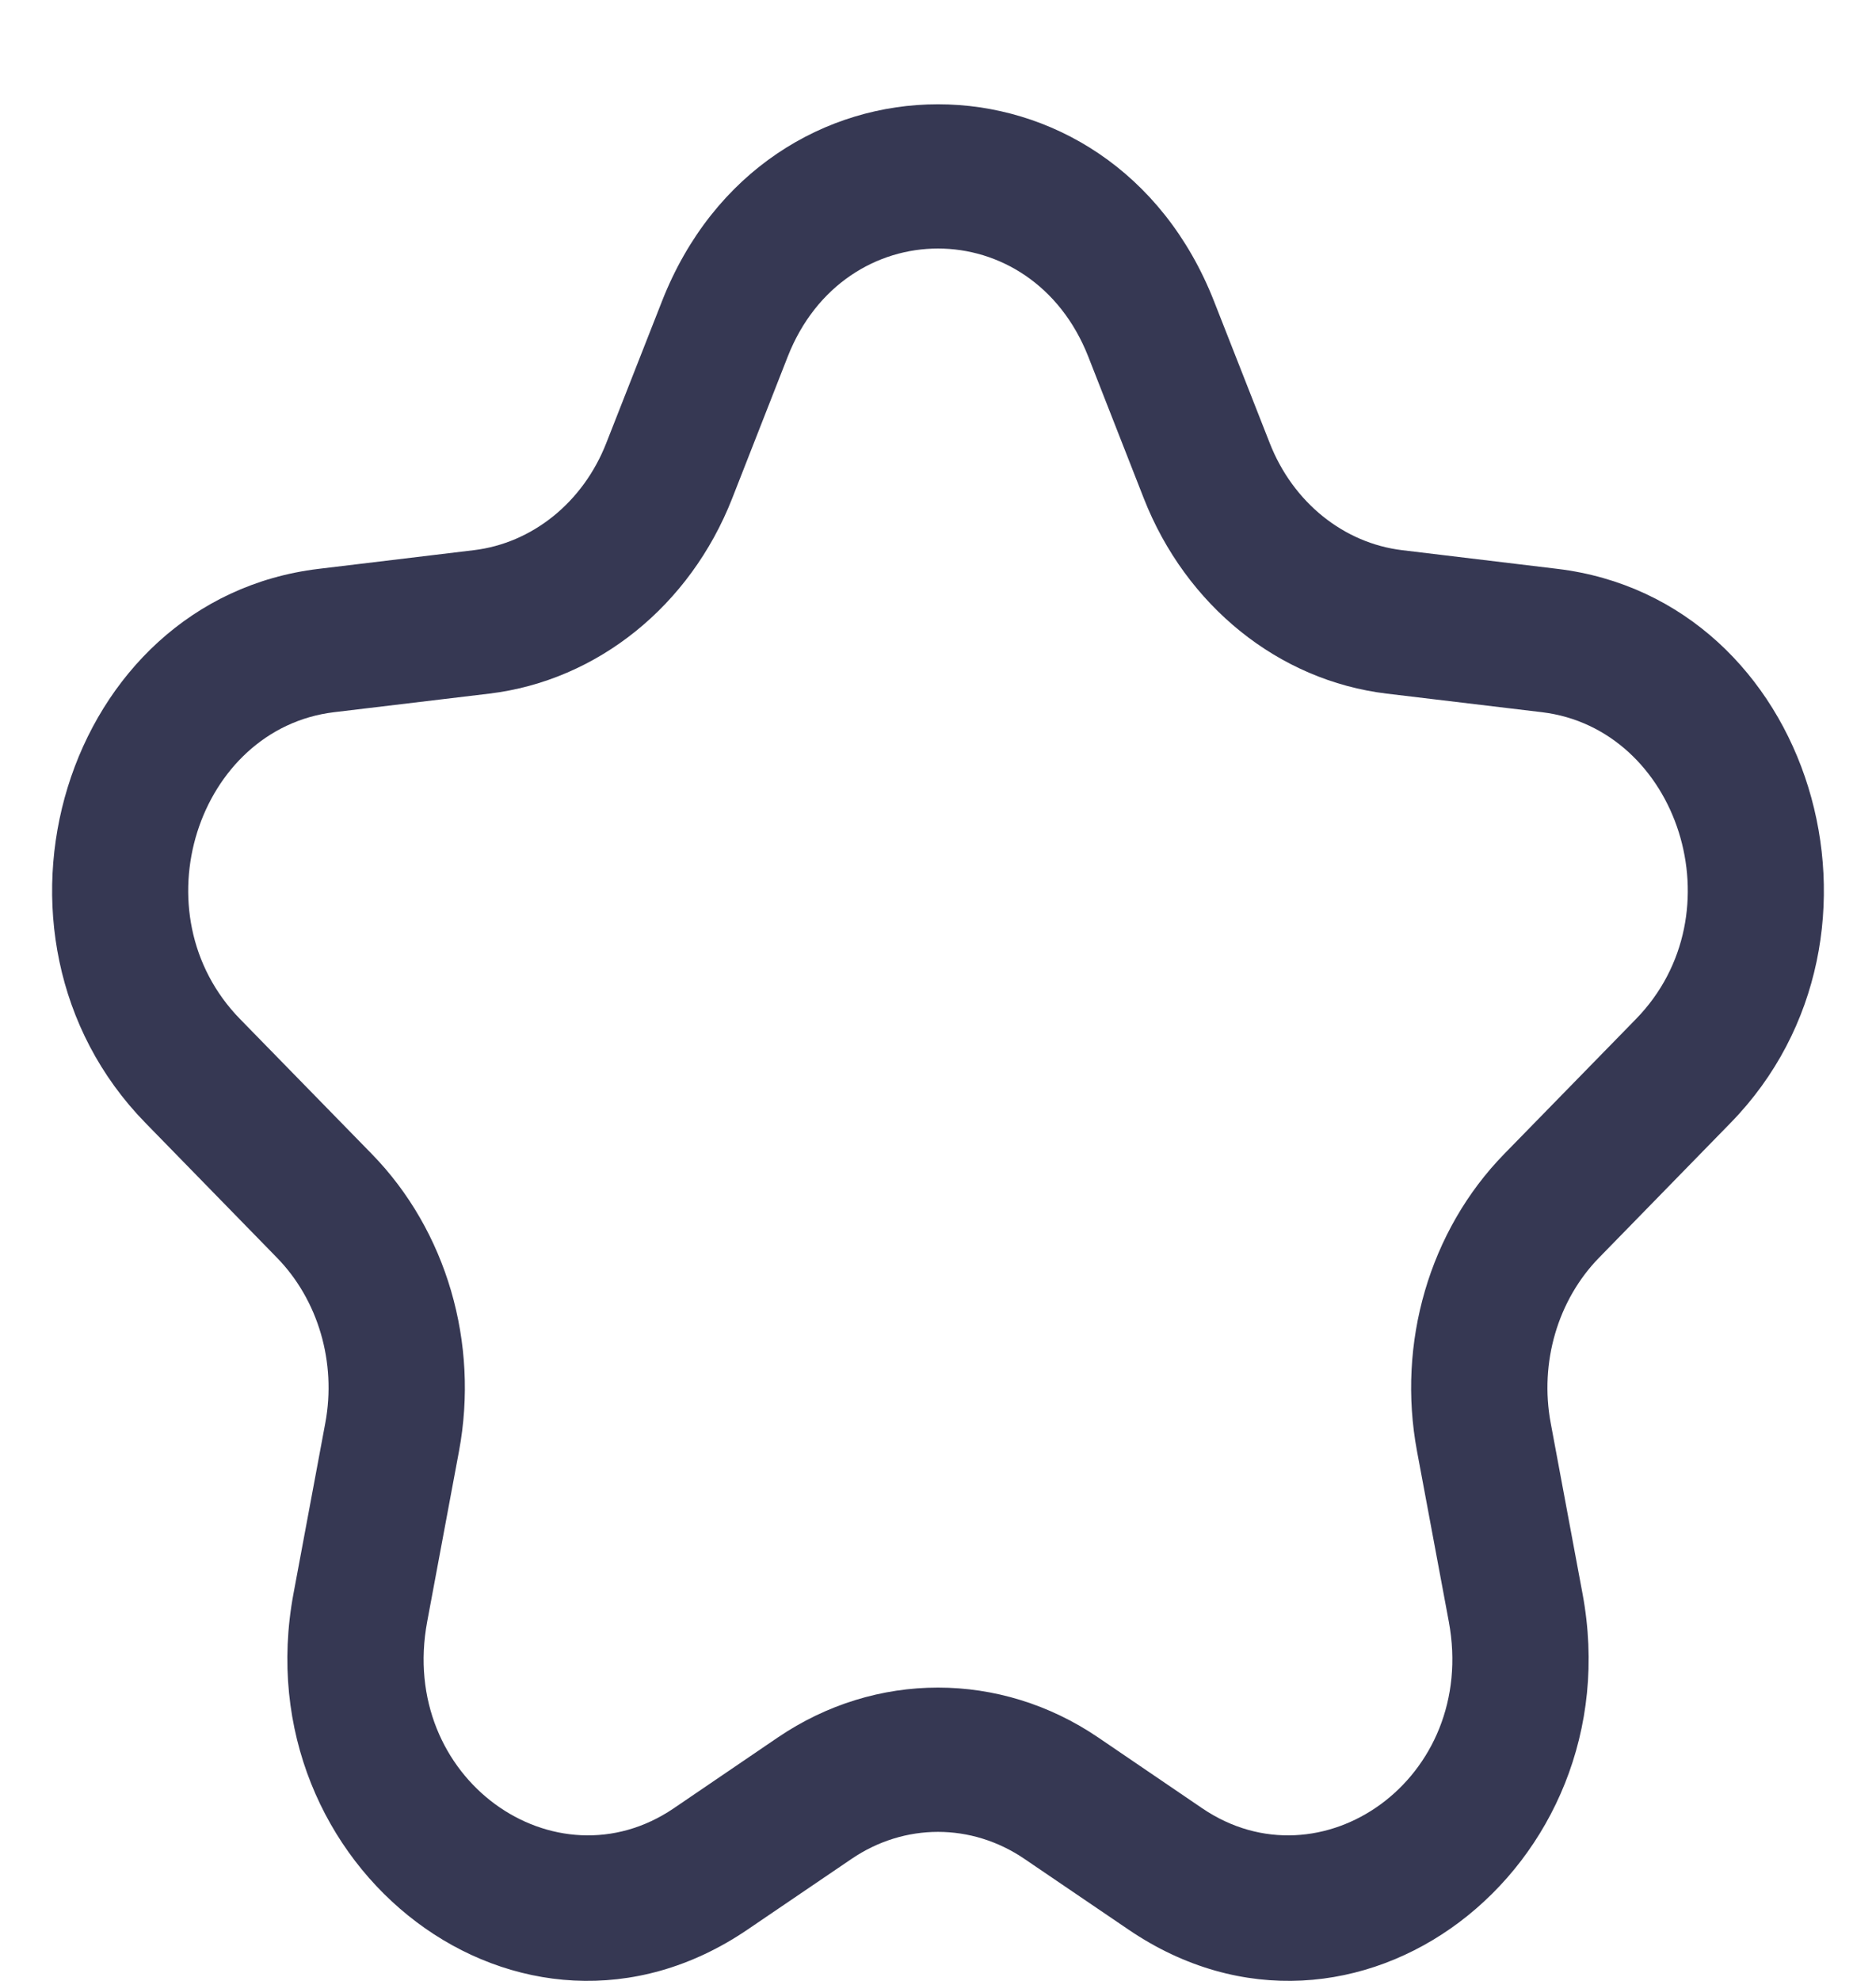 <svg width="18" height="19" viewBox="0 0 18 19" fill="none" xmlns="http://www.w3.org/2000/svg">
<path fill-rule="evenodd" clip-rule="evenodd" d="M6.351 2.891C7.339 0.37 10.661 0.37 11.649 2.891L12.183 4.25C12.407 4.822 12.896 5.21 13.453 5.277L14.941 5.456C17.391 5.75 18.36 8.973 16.605 10.77L15.342 12.064C14.948 12.468 14.77 13.067 14.879 13.65L15.184 15.285C15.675 17.914 12.997 19.983 10.828 18.508L9.83 17.83C9.322 17.484 8.678 17.484 8.17 17.83L7.172 18.508C5.003 19.983 2.325 17.914 2.816 15.285L3.121 13.65C3.23 13.067 3.052 12.468 2.658 12.064L1.395 10.77C-0.36 8.973 0.609 5.75 3.059 5.456L4.547 5.277C5.104 5.21 5.593 4.822 5.817 4.25L6.351 2.891ZM10.442 3.421C9.899 2.038 8.101 2.038 7.558 3.421L7.025 4.781C6.622 5.808 5.734 6.528 4.694 6.653L3.206 6.831C1.897 6.988 1.313 8.761 2.304 9.775L3.568 11.069C4.285 11.804 4.598 12.88 4.404 13.919L4.099 15.553C3.817 17.062 5.328 18.117 6.465 17.344L7.463 16.665C8.402 16.027 9.598 16.027 10.537 16.665L11.535 17.344C12.672 18.117 14.182 17.062 13.901 15.553L13.596 13.919C13.402 12.88 13.715 11.804 14.432 11.069L15.696 9.775C16.687 8.761 16.103 6.988 14.794 6.831L13.306 6.653C12.266 6.528 11.378 5.808 10.975 4.781L10.442 3.421Z" fill="#363853"/>
</svg>
